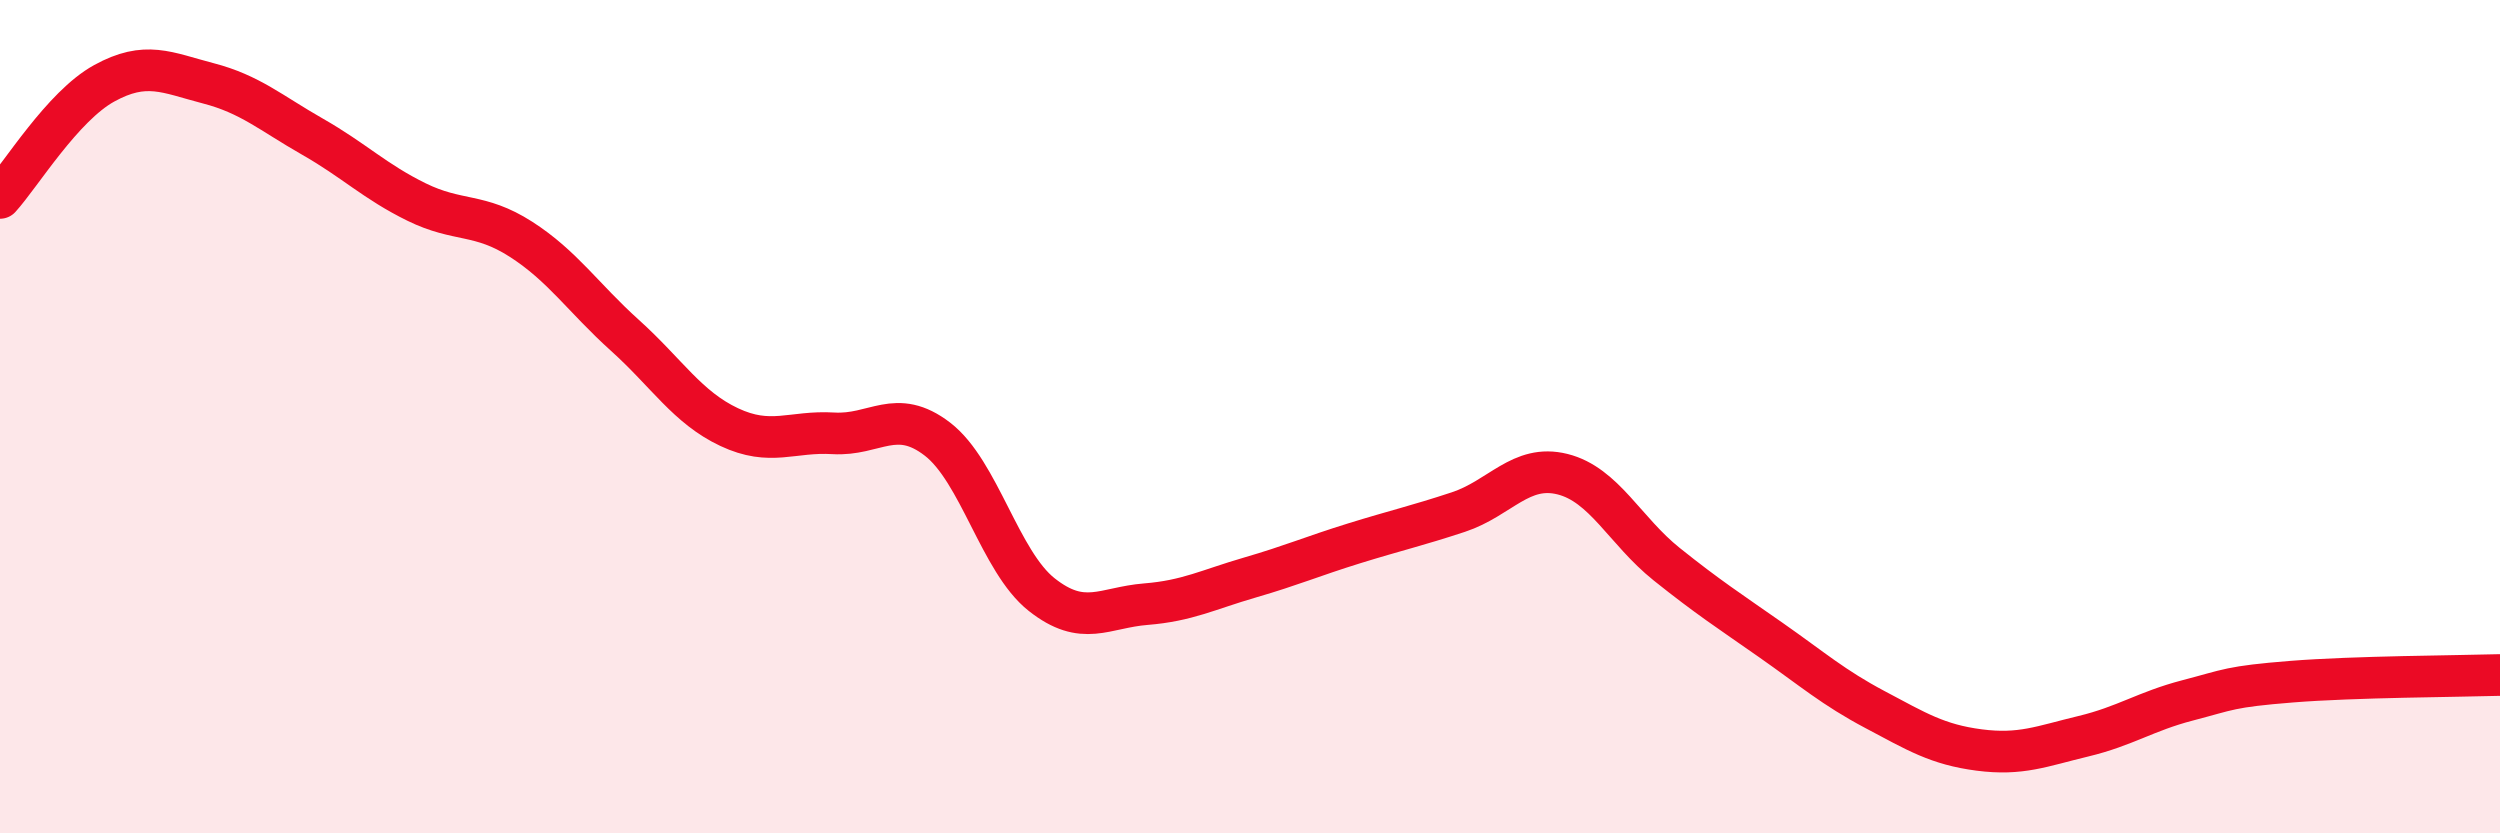 
    <svg width="60" height="20" viewBox="0 0 60 20" xmlns="http://www.w3.org/2000/svg">
      <path
        d="M 0,4.75 C 0.5,4.2 1.5,2.55 2.5,2 C 3.5,1.45 4,1.74 5,2 C 6,2.26 6.5,2.71 7.5,3.28 C 8.5,3.85 9,4.36 10,4.85 C 11,5.34 11.5,5.1 12.5,5.74 C 13.5,6.38 14,7.15 15,8.05 C 16,8.95 16.5,9.78 17.5,10.25 C 18.5,10.72 19,10.34 20,10.4 C 21,10.46 21.5,9.77 22.5,10.54 C 23.5,11.31 24,13.48 25,14.27 C 26,15.06 26.5,14.58 27.5,14.5 C 28.5,14.42 29,14.15 30,13.86 C 31,13.57 31.5,13.35 32.5,13.04 C 33.5,12.73 34,12.62 35,12.29 C 36,11.96 36.5,11.13 37.5,11.38 C 38.5,11.63 39,12.74 40,13.54 C 41,14.34 41.5,14.66 42.5,15.36 C 43.5,16.06 44,16.5 45,17.03 C 46,17.56 46.5,17.87 47.5,18 C 48.5,18.13 49,17.91 50,17.67 C 51,17.43 51.5,17.07 52.5,16.81 C 53.5,16.55 53.5,16.48 55,16.36 C 56.5,16.24 59,16.23 60,16.2L60 20L0 20Z"
        fill="#EB0A25"
        opacity="0.1"
        stroke-linecap="round"
        stroke-linejoin="round"
      />
      <path
        d="M 0,4.75 C 0.5,4.2 1.5,2.55 2.5,2 C 3.5,1.45 4,1.74 5,2 C 6,2.26 6.5,2.71 7.5,3.28 C 8.5,3.85 9,4.36 10,4.85 C 11,5.34 11.5,5.1 12.5,5.74 C 13.5,6.38 14,7.15 15,8.05 C 16,8.95 16.5,9.78 17.5,10.25 C 18.5,10.72 19,10.34 20,10.4 C 21,10.46 21.5,9.77 22.5,10.54 C 23.5,11.31 24,13.48 25,14.27 C 26,15.06 26.5,14.58 27.5,14.5 C 28.5,14.42 29,14.15 30,13.86 C 31,13.57 31.5,13.35 32.5,13.04 C 33.5,12.73 34,12.62 35,12.29 C 36,11.96 36.5,11.13 37.5,11.38 C 38.5,11.63 39,12.74 40,13.54 C 41,14.34 41.5,14.66 42.5,15.36 C 43.5,16.06 44,16.5 45,17.03 C 46,17.56 46.5,17.87 47.5,18 C 48.5,18.13 49,17.91 50,17.67 C 51,17.43 51.5,17.07 52.5,16.81 C 53.5,16.55 53.5,16.48 55,16.36 C 56.5,16.24 59,16.23 60,16.2"
        stroke="#EB0A25"
        stroke-width="1"
        fill="none"
        stroke-linecap="round"
        stroke-linejoin="round"
      />
    </svg>
  